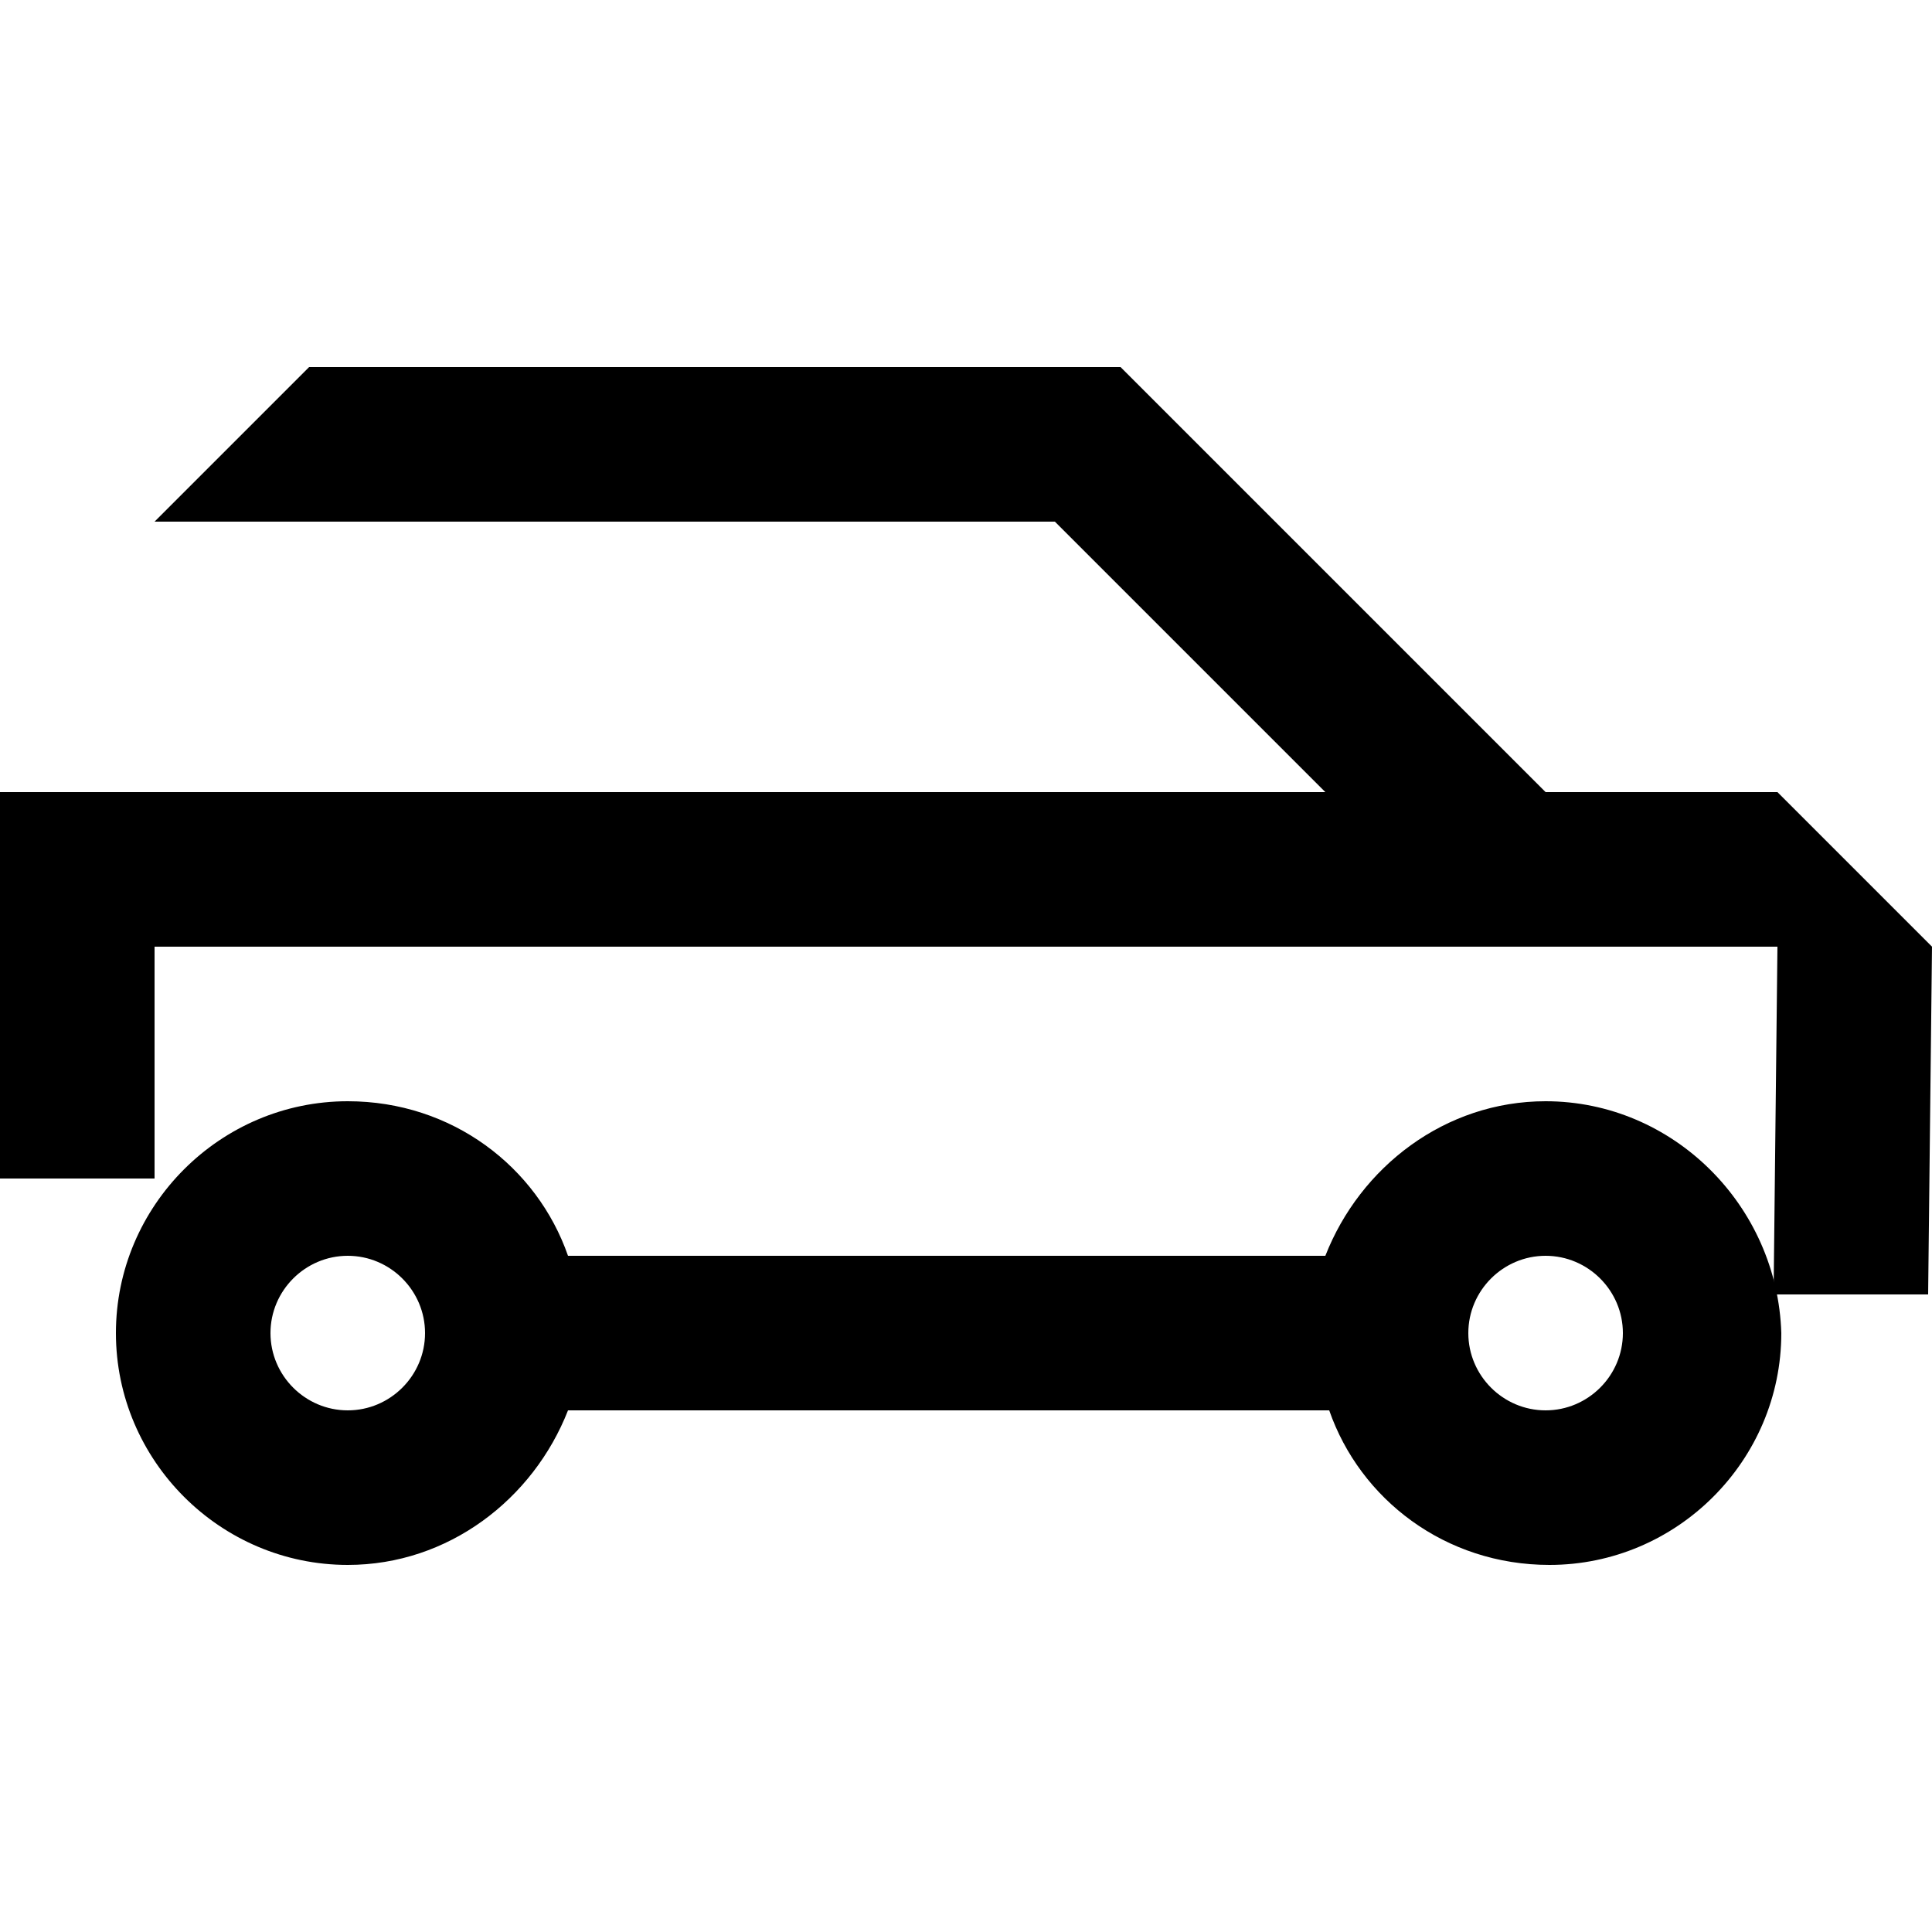 <?xml version="1.0" encoding="utf-8"?>
<!-- Generator: Adobe Illustrator 26.0.1, SVG Export Plug-In . SVG Version: 6.00 Build 0)  -->
<svg version="1.1" xmlns="http://www.w3.org/2000/svg" xmlns:xlink="http://www.w3.org/1999/xlink" x="0px" y="0px"
	 viewBox="0 0 50 50" style="enable-background:new 0 0 50 50;" xml:space="preserve">
<style type="text/css">
	.st0{fill:none;stroke:#000000;stroke-width:4.319;stroke-miterlimit:10;}
	.st1{fill:none;}
	.st2{stroke:#000000;stroke-width:0.326;stroke-miterlimit:10;}
	.st3{stroke:#000000;stroke-width:1.304;stroke-miterlimit:10;}
	.st4{display:none;}
	.st5{display:inline;}
	.st6{fill:#FFFFFF;}
</style>
<g id="Black">
	<g>
		<path d="M40,28.5c-2.6,0-4.8,1.7-5.7,4H14.7c-0.8-2.3-3-4-5.7-4c-3.3,0-6,2.7-6,6c0,3.3,2.7,6,6,6c2.6,0,4.8-1.7,5.7-4h19.7
			c0.8,2.3,3,4,5.7,4c3.3,0,6-2.7,6-6C46,31.2,43.3,28.5,40,28.5z M9,36.5c-1.1,0-2-0.9-2-2c0-1.1,0.9-2,2-2s2,0.9,2,2
			C11,35.6,10.1,36.5,9,36.5z M40,36.5c-1.1,0-2-0.9-2-2c0-1.1,0.9-2,2-2s2,0.9,2,2C42,35.6,41.1,36.5,40,36.5z"/>
		<polygon points="46,20.5 40,20.5 33,13.5 33,13.5 29,9.5 8,9.5 4,13.5 27.3,13.5 34.3,20.5 4,20.5 1,20.5 0,20.5 0,30.5 4,30.5 
			4,24.5 39.3,24.5 40,24.5 46,24.5 45.9,33.5 49.9,33.5 50,24.5 		"/>
	</g>
</g>
<g id="White" class="st4">
</g>
</svg>

